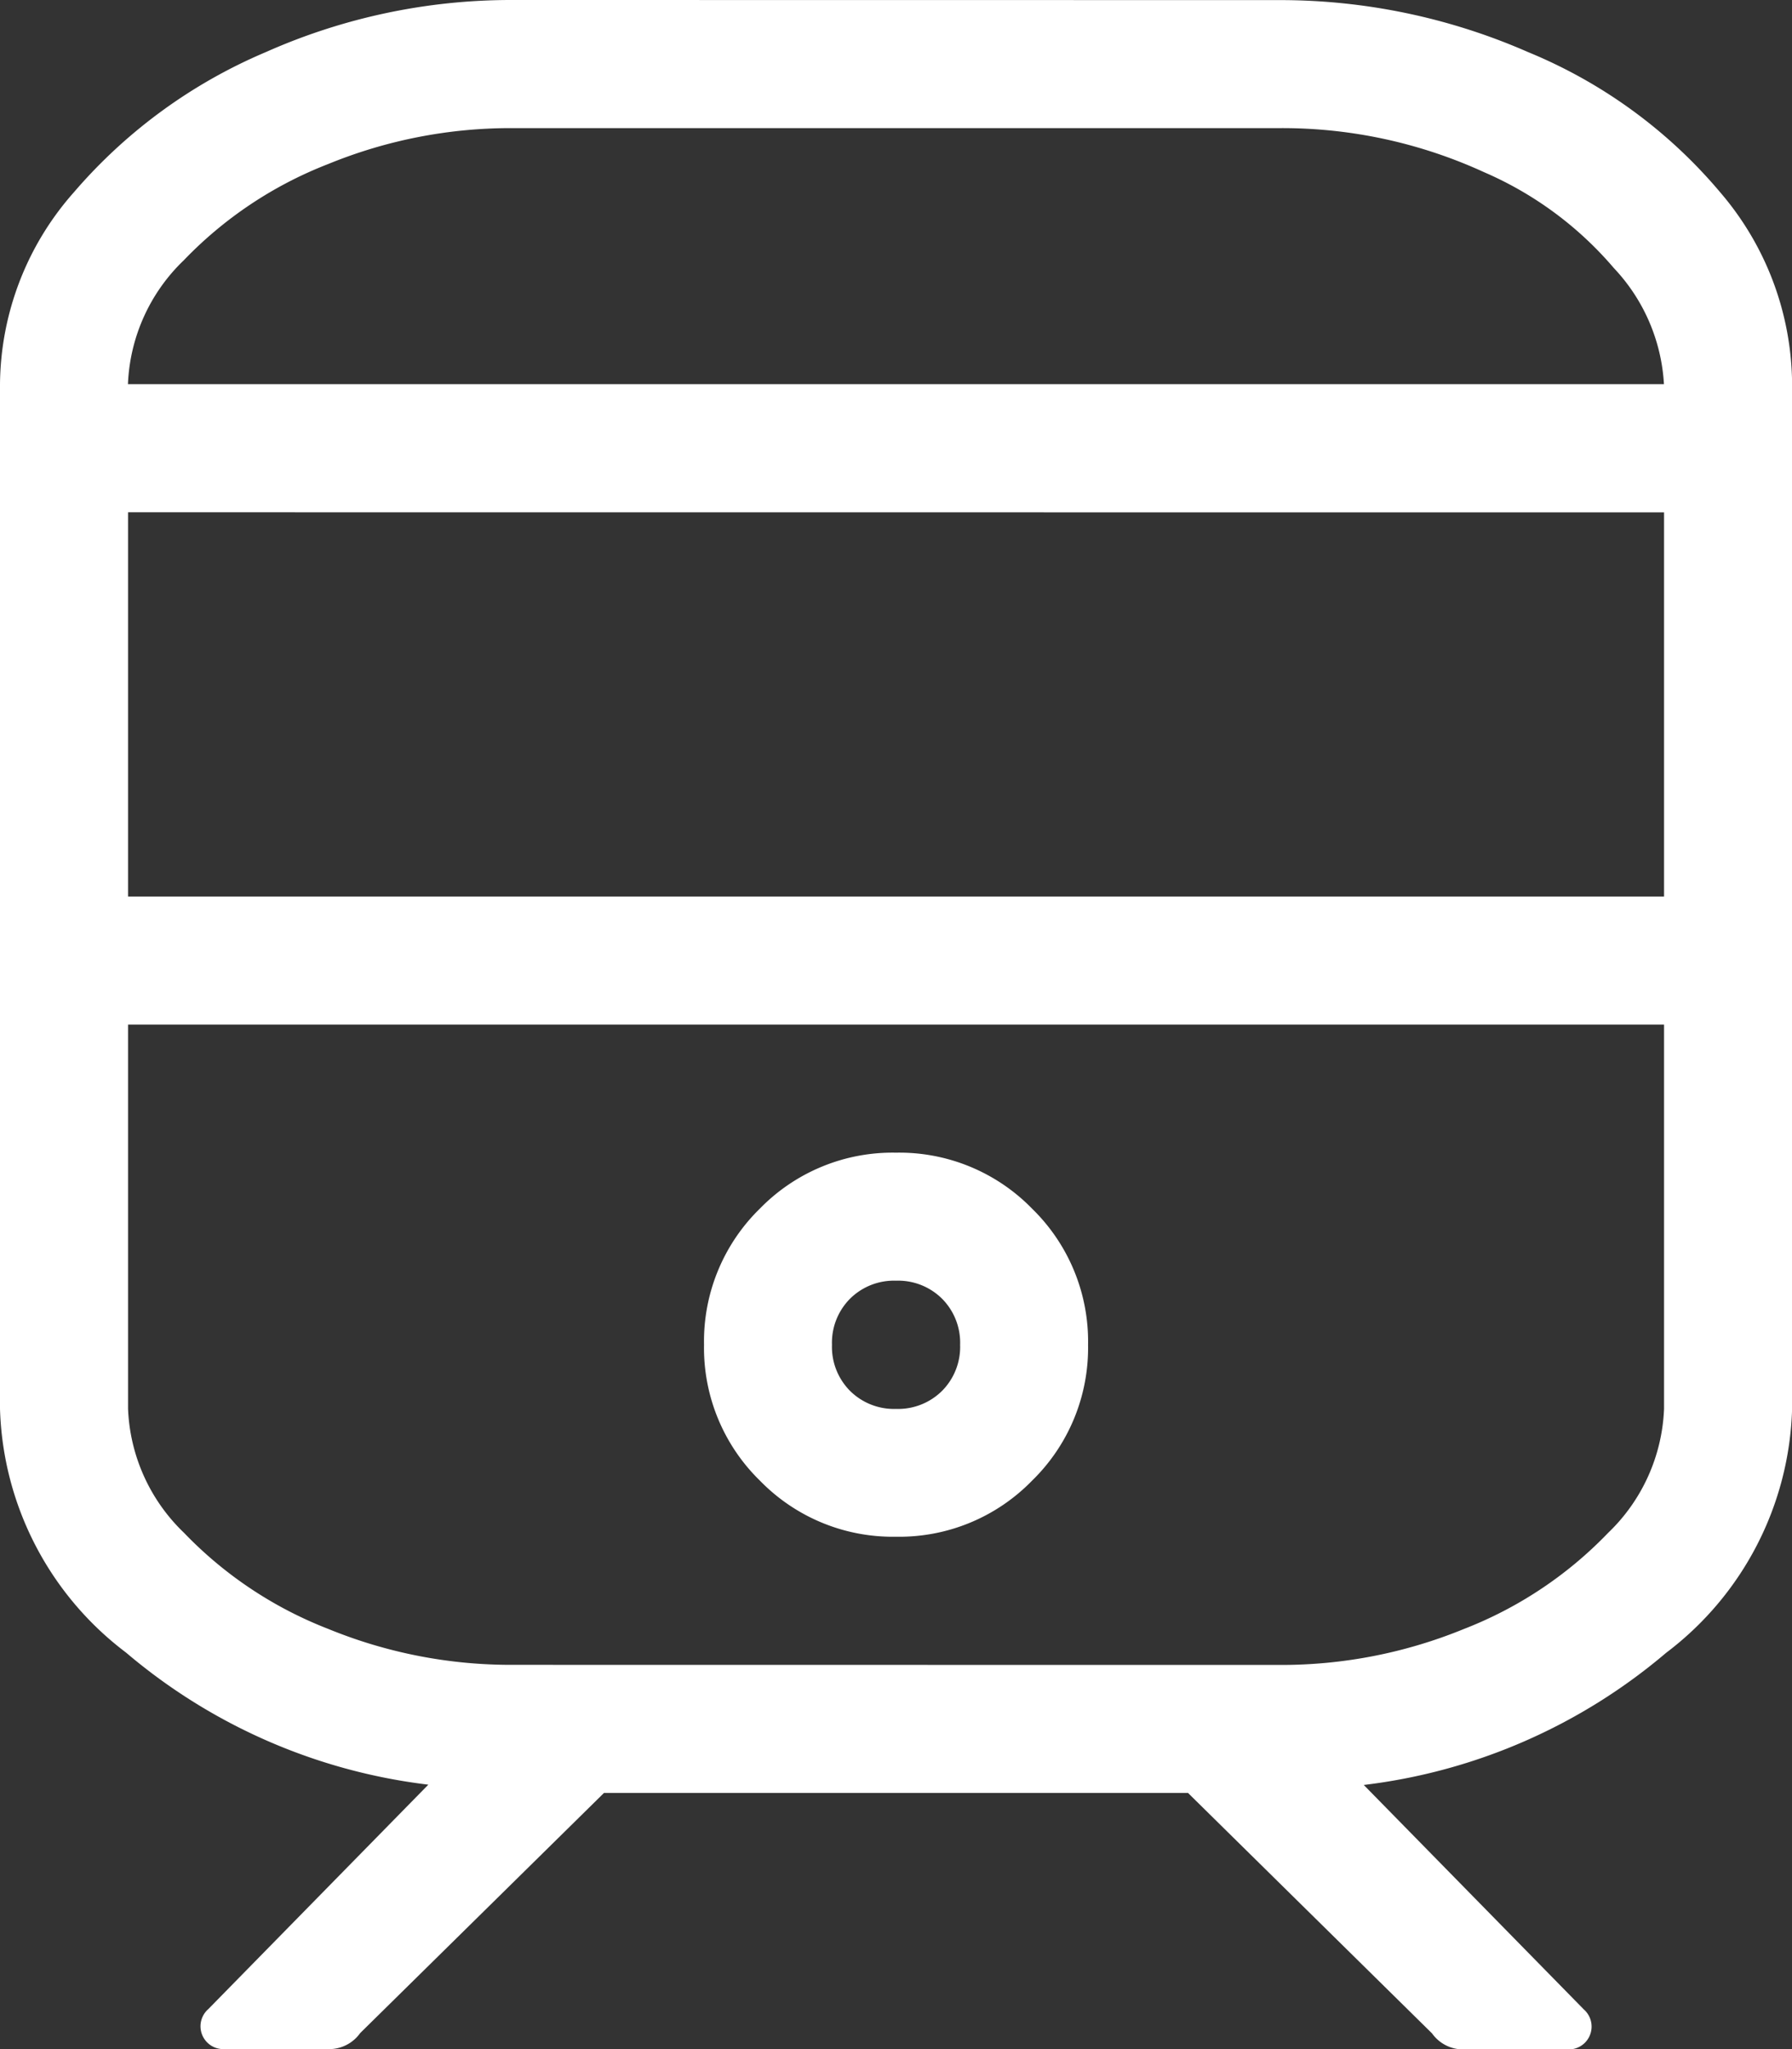 <svg xmlns="http://www.w3.org/2000/svg" width="18.375" height="21" viewBox="0 0 18.375 21">
  <rect x="0" y="0" width="18.375" height="21" fill="#333333" stroke="none"/>
  <path id="Path_958" data-name="Path 958" d="M9.188-5.25a.639.639,0,0,0-.472.185.639.639,0,0,0-.185.472.639.639,0,0,0,.185.472.639.639,0,0,0,.472.185.639.639,0,0,0,.472-.185.639.639,0,0,0,.185-.472.639.639,0,0,0-.185-.472A.639.639,0,0,0,9.188-5.25Zm0-1.312a1.9,1.9,0,0,1,1.395.574,1.9,1.9,0,0,1,.574,1.395A1.9,1.9,0,0,1,10.582-3.2a1.9,1.9,0,0,1-1.395.574A1.9,1.9,0,0,1,7.793-3.2a1.9,1.9,0,0,1-.574-1.395,1.9,1.9,0,0,1,.574-1.395A1.9,1.9,0,0,1,9.188-6.562Zm3.938-11.812a6.333,6.333,0,0,1,2.543.533,5.113,5.113,0,0,1,1.969,1.436,3.044,3.044,0,0,1,.738,1.969v10.5a3.248,3.248,0,0,1-1.292,2.5,5.864,5.864,0,0,1-3.1,1.354l2.256,2.3a.234.234,0,0,1-.164.41H15.012a.39.39,0,0,1-.328-.164L12.182,0H6.193l-2.5,2.461a.39.39,0,0,1-.328.164H2.3a.234.234,0,0,1-.164-.41l2.256-2.3a5.864,5.864,0,0,1-3.1-1.354A3.248,3.248,0,0,1,0-3.937v-10.5a3,3,0,0,1,.759-1.969,5.328,5.328,0,0,1,1.969-1.436,6.19,6.19,0,0,1,2.522-.533ZM1.313-13.125v3.938h15.75v-3.937ZM5.25-17.062a4.936,4.936,0,0,0-1.887.369,4.114,4.114,0,0,0-1.477.984,1.861,1.861,0,0,0-.574,1.271h15.75a1.887,1.887,0,0,0-.513-1.189,3.651,3.651,0,0,0-1.333-.984,4.961,4.961,0,0,0-2.092-.451Zm7.875,15.75a4.936,4.936,0,0,0,1.887-.369,4.114,4.114,0,0,0,1.477-.984,1.861,1.861,0,0,0,.574-1.271V-7.875H1.313v3.938a1.861,1.861,0,0,0,.574,1.271,4.114,4.114,0,0,0,1.477.984,4.936,4.936,0,0,0,1.887.369Z" transform="translate(0 18.375)" fill="#fff"/>
</svg>
